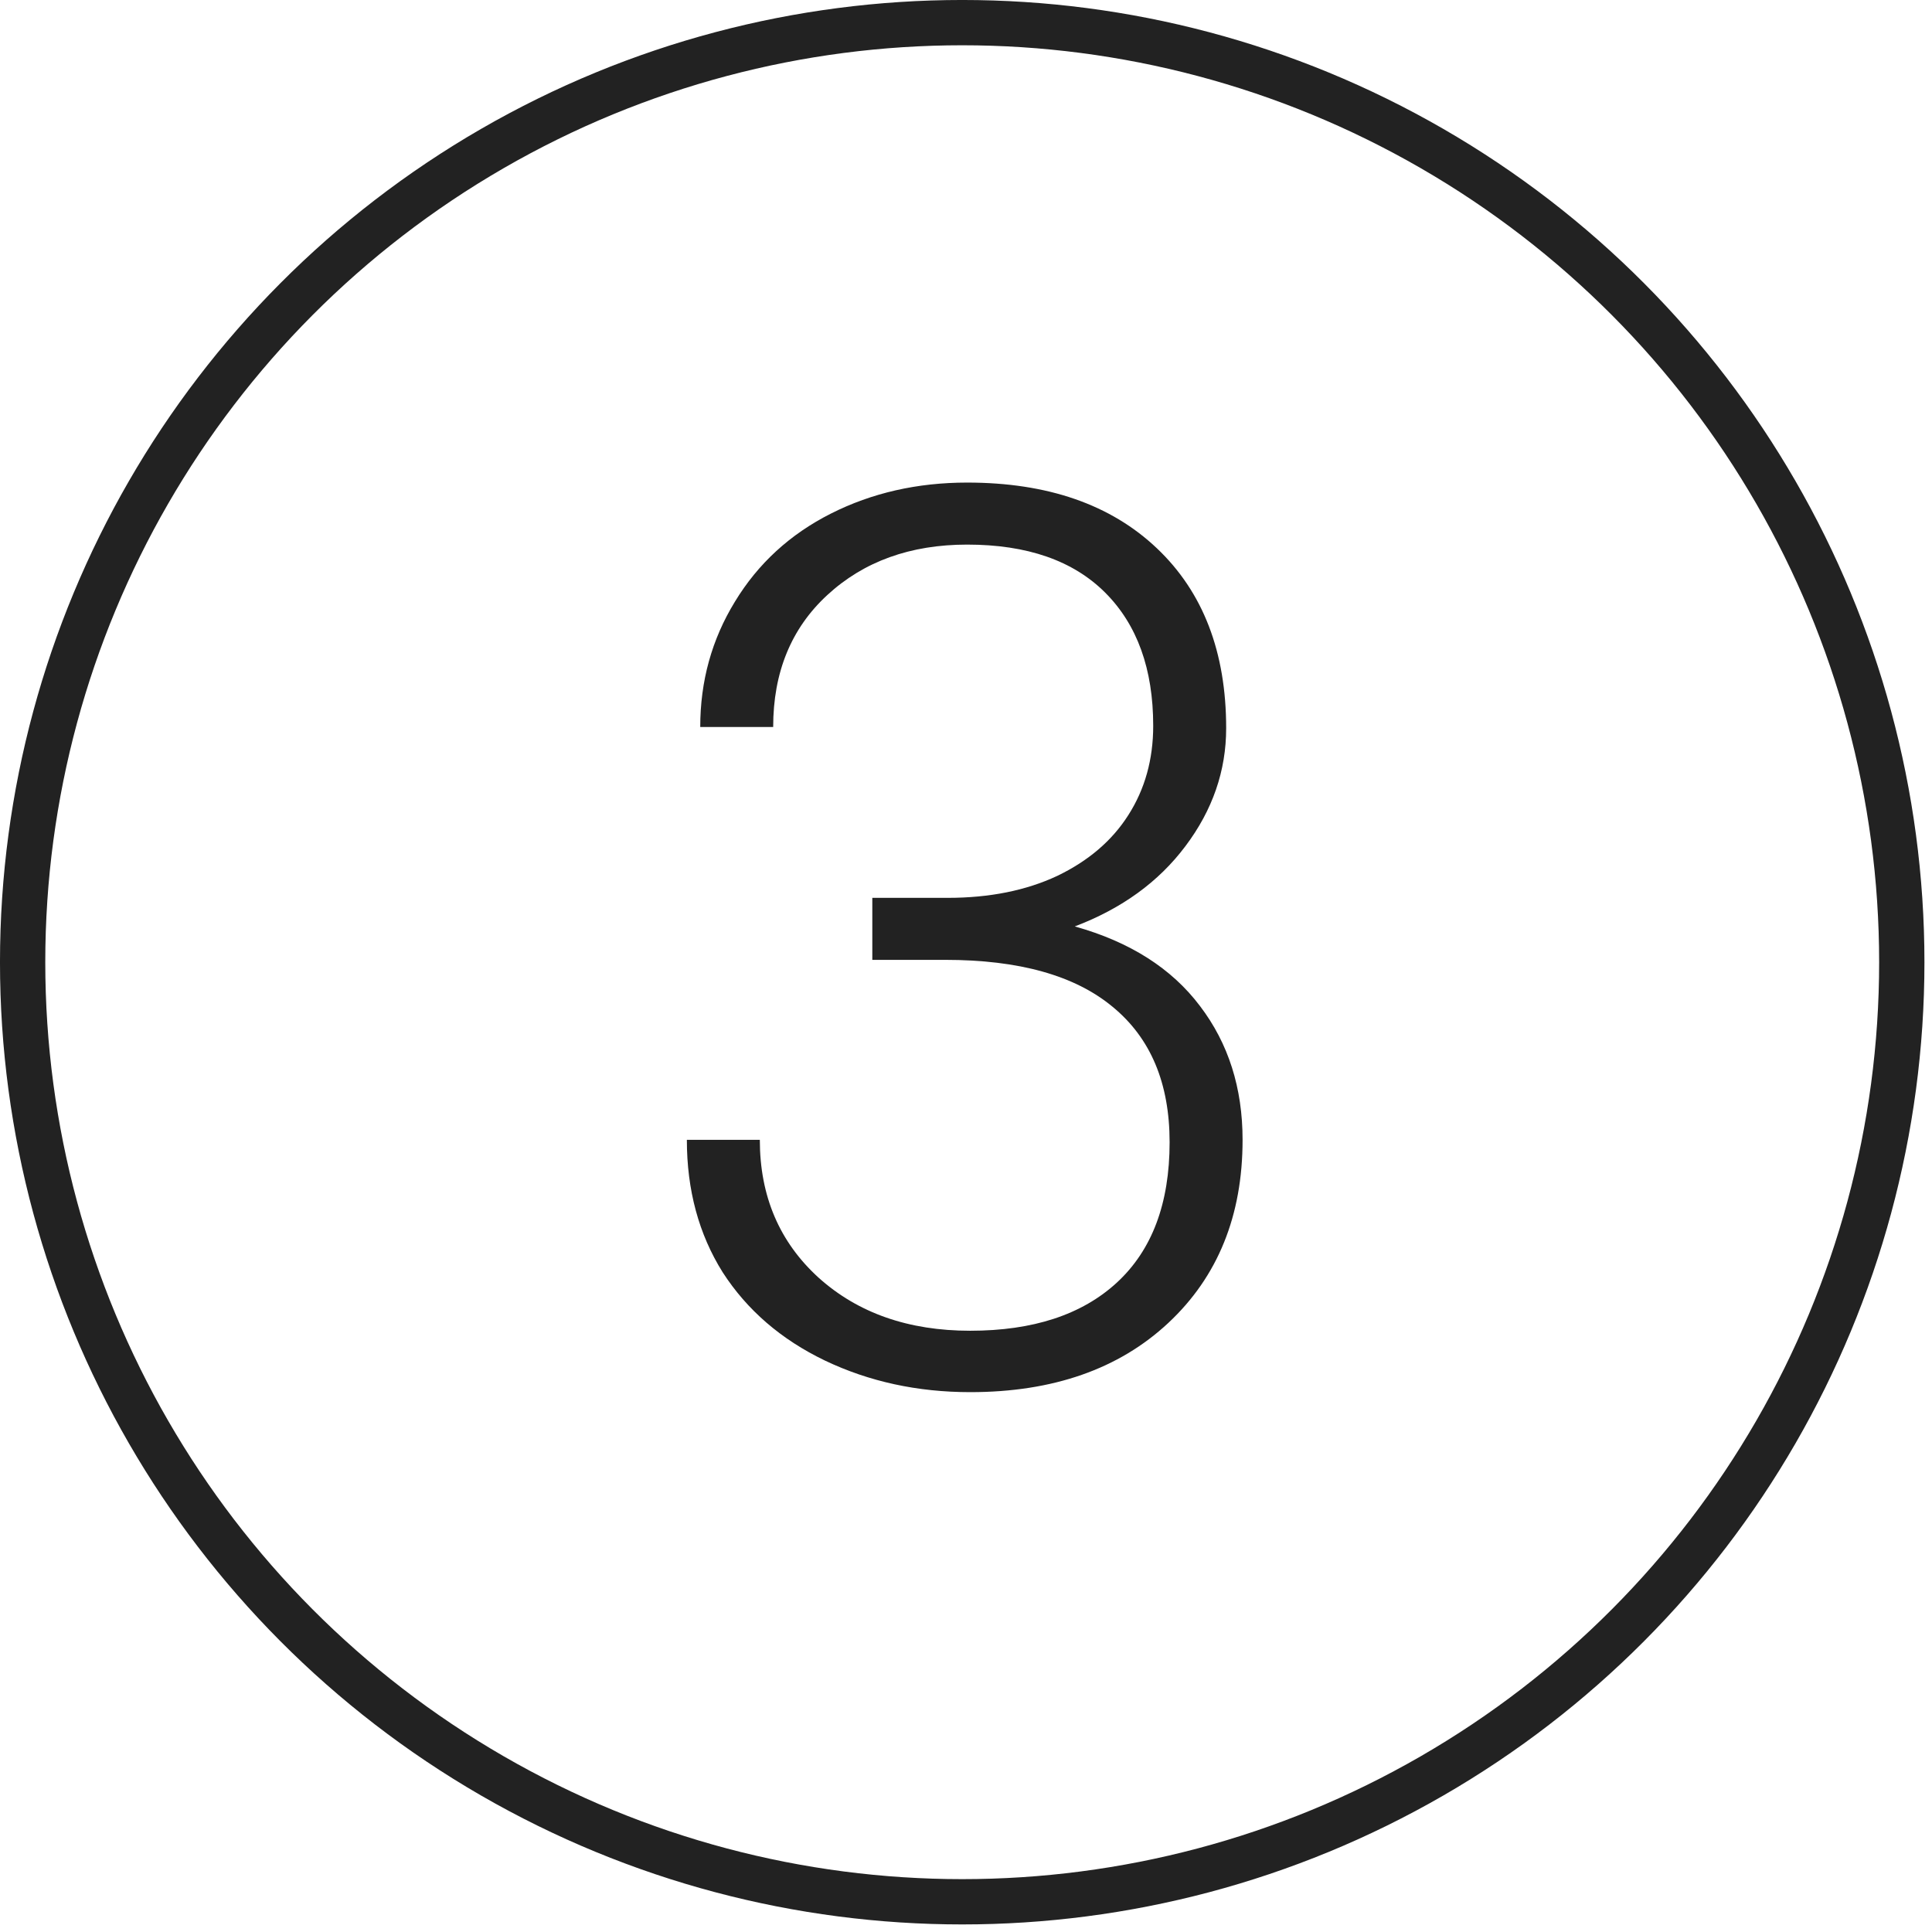 <svg width="77" height="77" viewBox="0 0 77 77" fill="none" xmlns="http://www.w3.org/2000/svg"><circle cx="38.349" cy="38.349" r="37.447" stroke="#222" stroke-width="1.805"/><path d="M34.766 35.784h3.005C39.434 35.784 40.888 35.493 42.132 34.911 43.376 34.314 44.321 33.506 44.968 32.488 45.63 31.454 45.961 30.267 45.961 28.926 45.961 26.664 45.323 24.895 44.047 23.619c-1.276-1.276-3.11-1.914-5.501-1.914C36.284 21.705 34.426 22.375 32.972 23.716c-1.438 1.325-2.157 3.078-2.157 5.258H27.908c0-1.825.46-3.489 1.381-4.992.921-1.519 2.197-2.69 3.829-3.514C34.749 19.645 36.559 19.233 38.546 19.233 41.745 19.233 44.265 20.105 46.106 21.85c1.842 1.745 2.763 4.136 2.763 7.173C48.869 30.719 48.328 32.286 47.245 33.724 46.179 35.146 44.709 36.212 42.835 36.923 45.032 37.536 46.696 38.595 47.827 40.097c1.131 1.486 1.696 3.263 1.696 5.331.0 3.021-.986 5.452-2.956 7.294-1.971 1.842-4.604 2.762-7.9 2.762-2.1.0-4.031-.42-5.792-1.26C31.131 53.385 29.774 52.213 28.805 50.711 27.851 49.192 27.375 47.431 27.375 45.428h2.908c0 2.245.783 4.079 2.35 5.501 1.567 1.405 3.578 2.108 6.034 2.108C41.171 53.037 43.118 52.399 44.507 51.123c1.405-1.292 2.108-3.158 2.108-5.598C46.615 43.166 45.856 41.365 44.337 40.121 42.835 38.877 40.614 38.255 37.673 38.255H34.766V35.784z" fill="#222"/></svg>